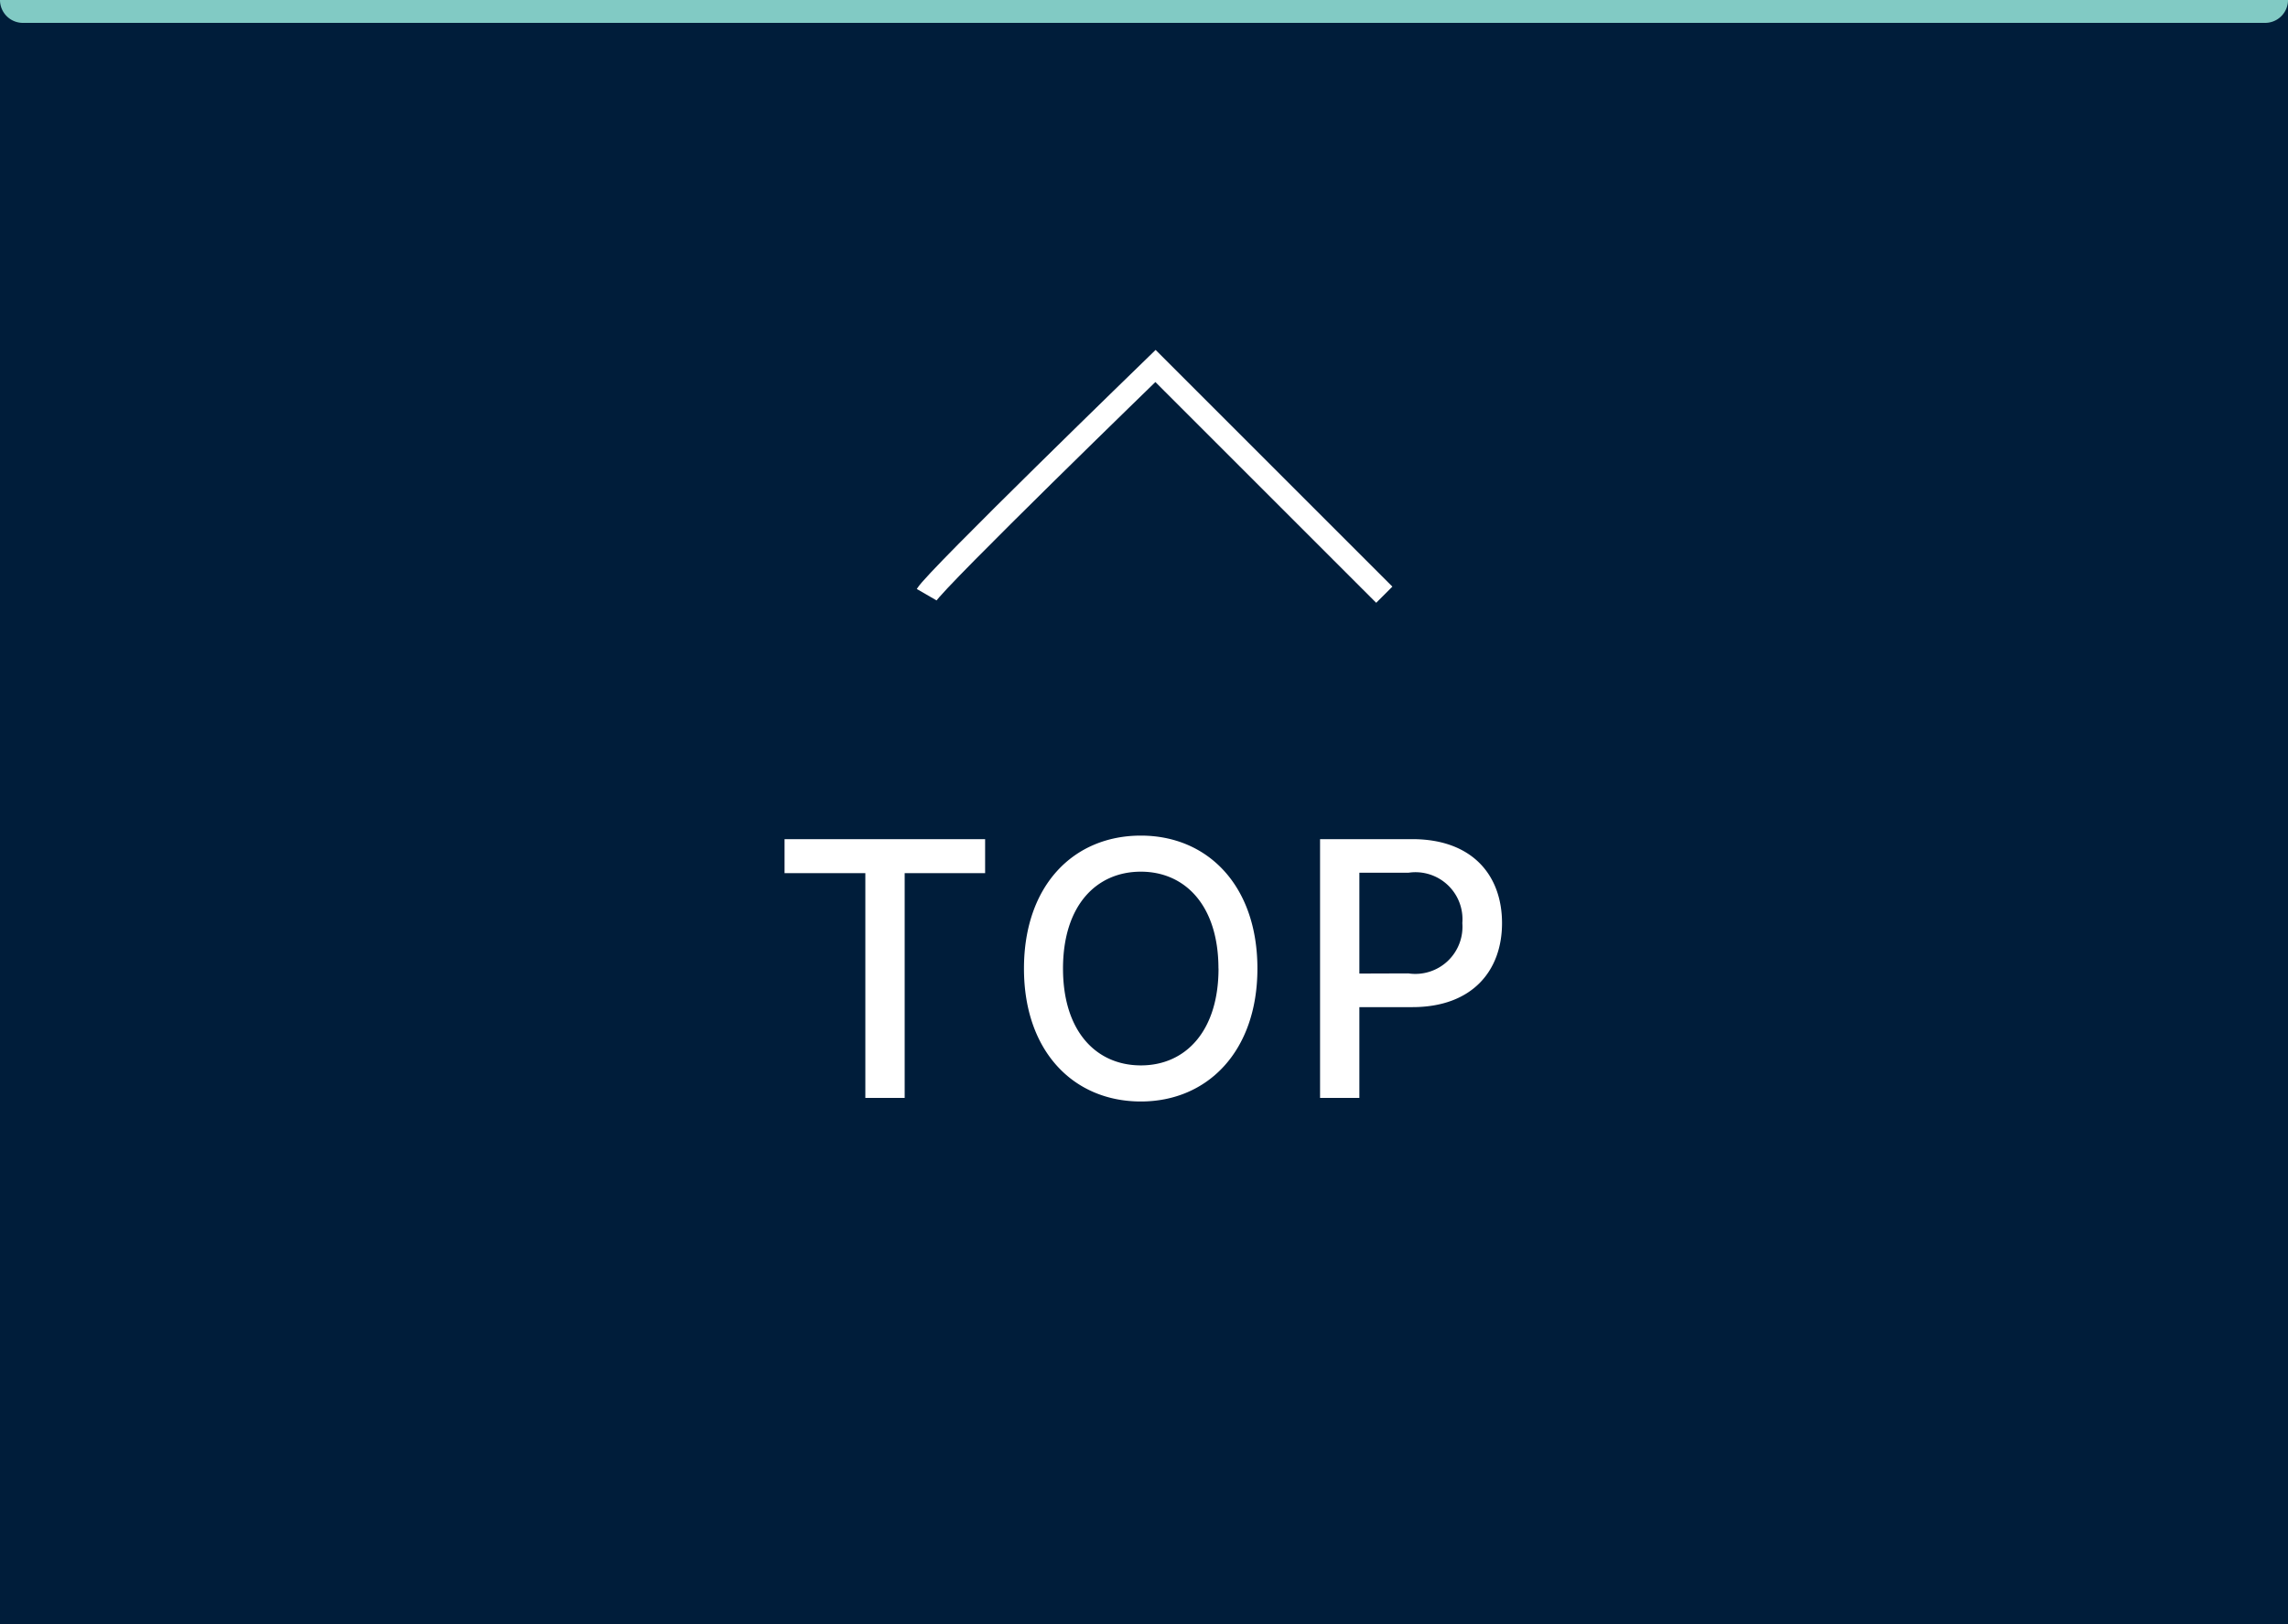 <svg xmlns="http://www.w3.org/2000/svg" width="100" height="71" viewBox="0 0 100 71">
  <g id="그룹_29991" data-name="그룹 29991" transform="translate(-1820 -812)">
    <rect id="사각형_2093" data-name="사각형 2093" width="100" height="71" transform="translate(1820 812)" fill="#001d3a"/>
    <path id="패스_19817" data-name="패스 19817" d="M-15.71-9.828h3.531V0h1.719V-9.828h3.516v-1.484H-15.71ZM4.957-5.656c0-3.625-2.172-5.812-5.094-5.812-2.953,0-5.109,2.188-5.109,5.813C-5.246-2.047-3.09.156-.137.156,2.785.156,4.957-2.047,4.957-5.656Zm-1.7,0c0,2.75-1.453,4.234-3.391,4.234-1.953,0-3.406-1.484-3.406-4.234S-2.09-9.891-.137-9.891C1.8-9.891,3.254-8.406,3.254-5.656ZM7.695,0H9.413V-3.969h2.313c2.625,0,3.922-1.594,3.922-3.672,0-2.094-1.3-3.672-3.922-3.672H7.695ZM9.413-5.437V-9.844h2.141a2.055,2.055,0,0,1,2.359,2.2,2.061,2.061,0,0,1-2.359,2.2Z" transform="translate(1870 860)" fill="#fff"/>
    <path id="패스_7891" data-name="패스 7891" d="M-13853.1,668.111c.393-.679,10-10,10-10l10,10" transform="translate(15713.602 169.889)" fill="none" stroke="#fff" stroke-width="1"/>
    <path id="사각형_2898" data-name="사각형 2898" d="M0,0H100a0,0,0,0,1,0,0V0a1,1,0,0,1-1,1H1A1,1,0,0,1,0,0V0A0,0,0,0,1,0,0Z" transform="translate(1820 812)" fill="#81cac4"/>
  </g>
</svg>
